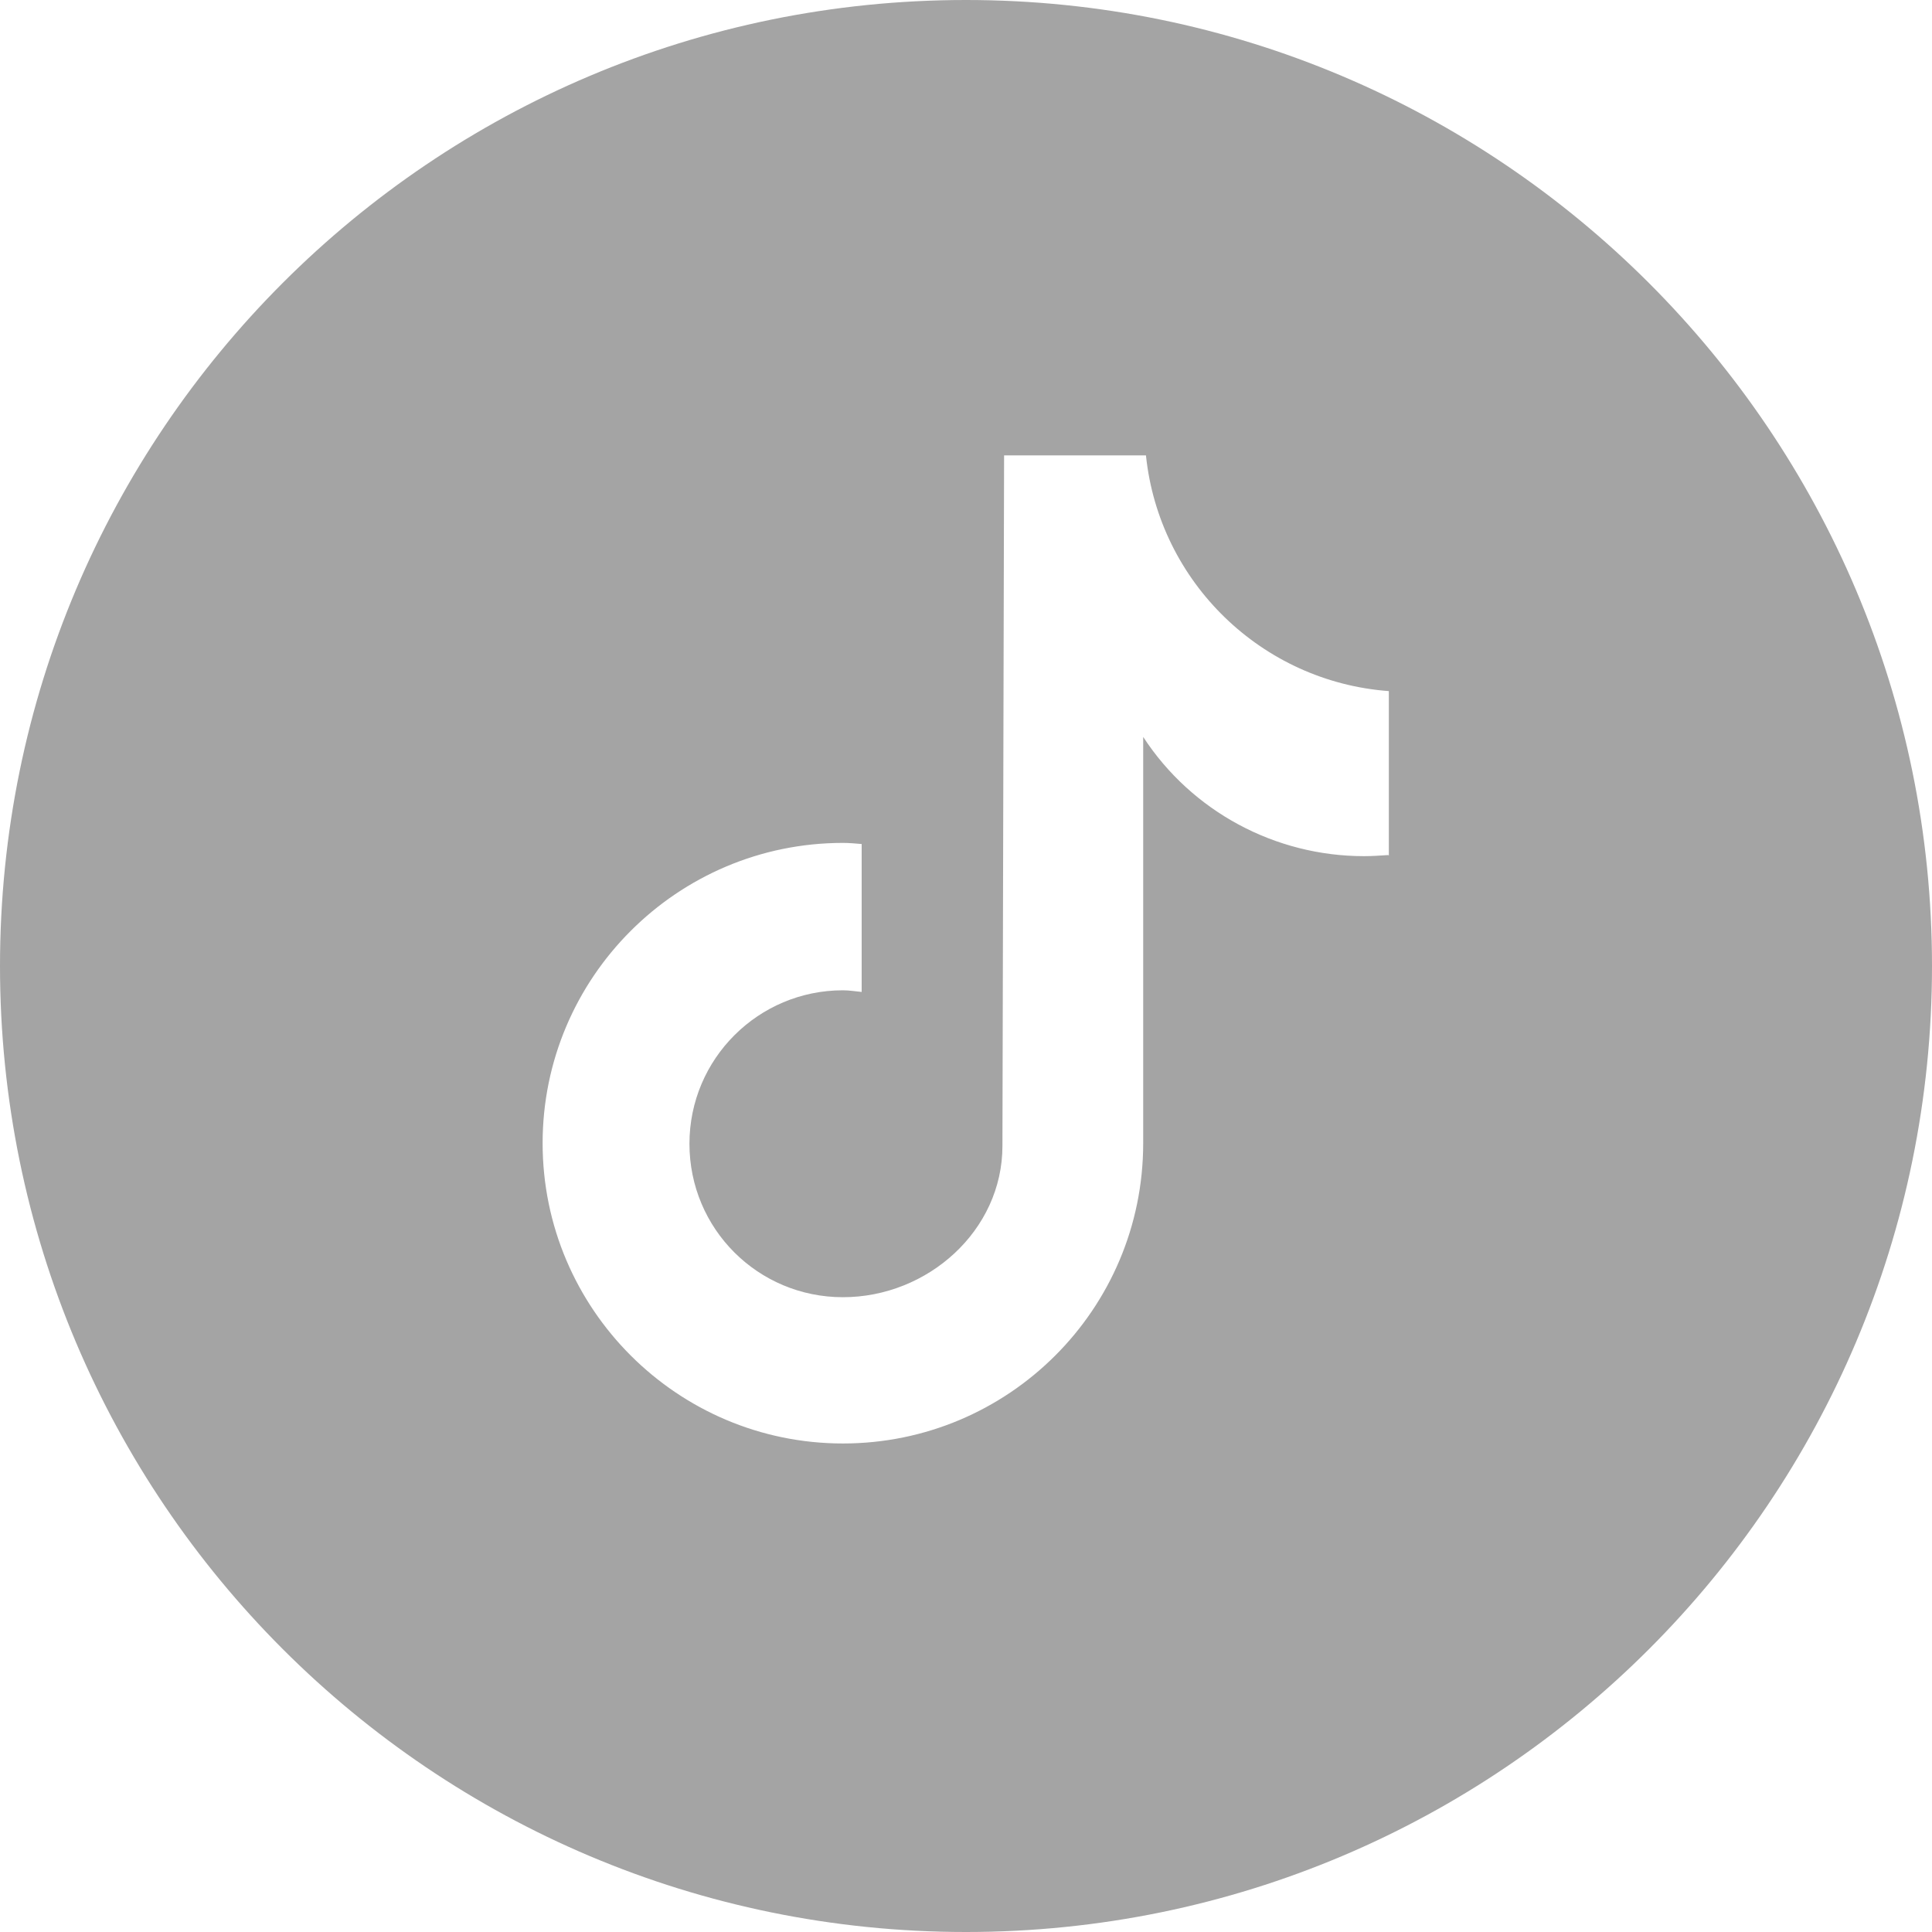 <?xml version="1.0" encoding="UTF-8"?>
<svg id="Layer_1" data-name="Layer 1" xmlns="http://www.w3.org/2000/svg" viewBox="0 0 35 35">
  <defs>
    <style>
      .cls-1 {
        fill: #a4a4a4;
        stroke-width: 0px;
      }
    </style>
  </defs>
  <path class="cls-1" d="M17.5,0C7.83,0,0,7.83,0,17.5s7.83,17.5,17.5,17.5,17.5-7.84,17.5-17.5S27.16,0,17.5,0ZM25.15,15.49c-.15.01-.29.02-.44.02-1.61,0-3.12-.81-4-2.16v7.36c0,3.01-2.44,5.44-5.44,5.44s-5.44-2.44-5.44-5.44,2.44-5.44,5.44-5.44h0c.11,0,.22.01.34.02v2.68c-.11-.01-.22-.03-.34-.03-1.53,0-2.78,1.24-2.78,2.78s1.24,2.78,2.78,2.78,2.89-1.21,2.89-2.74l.03-12.51h2.57c.24,2.3,2.1,4.1,4.4,4.27v2.98"/>
</svg>